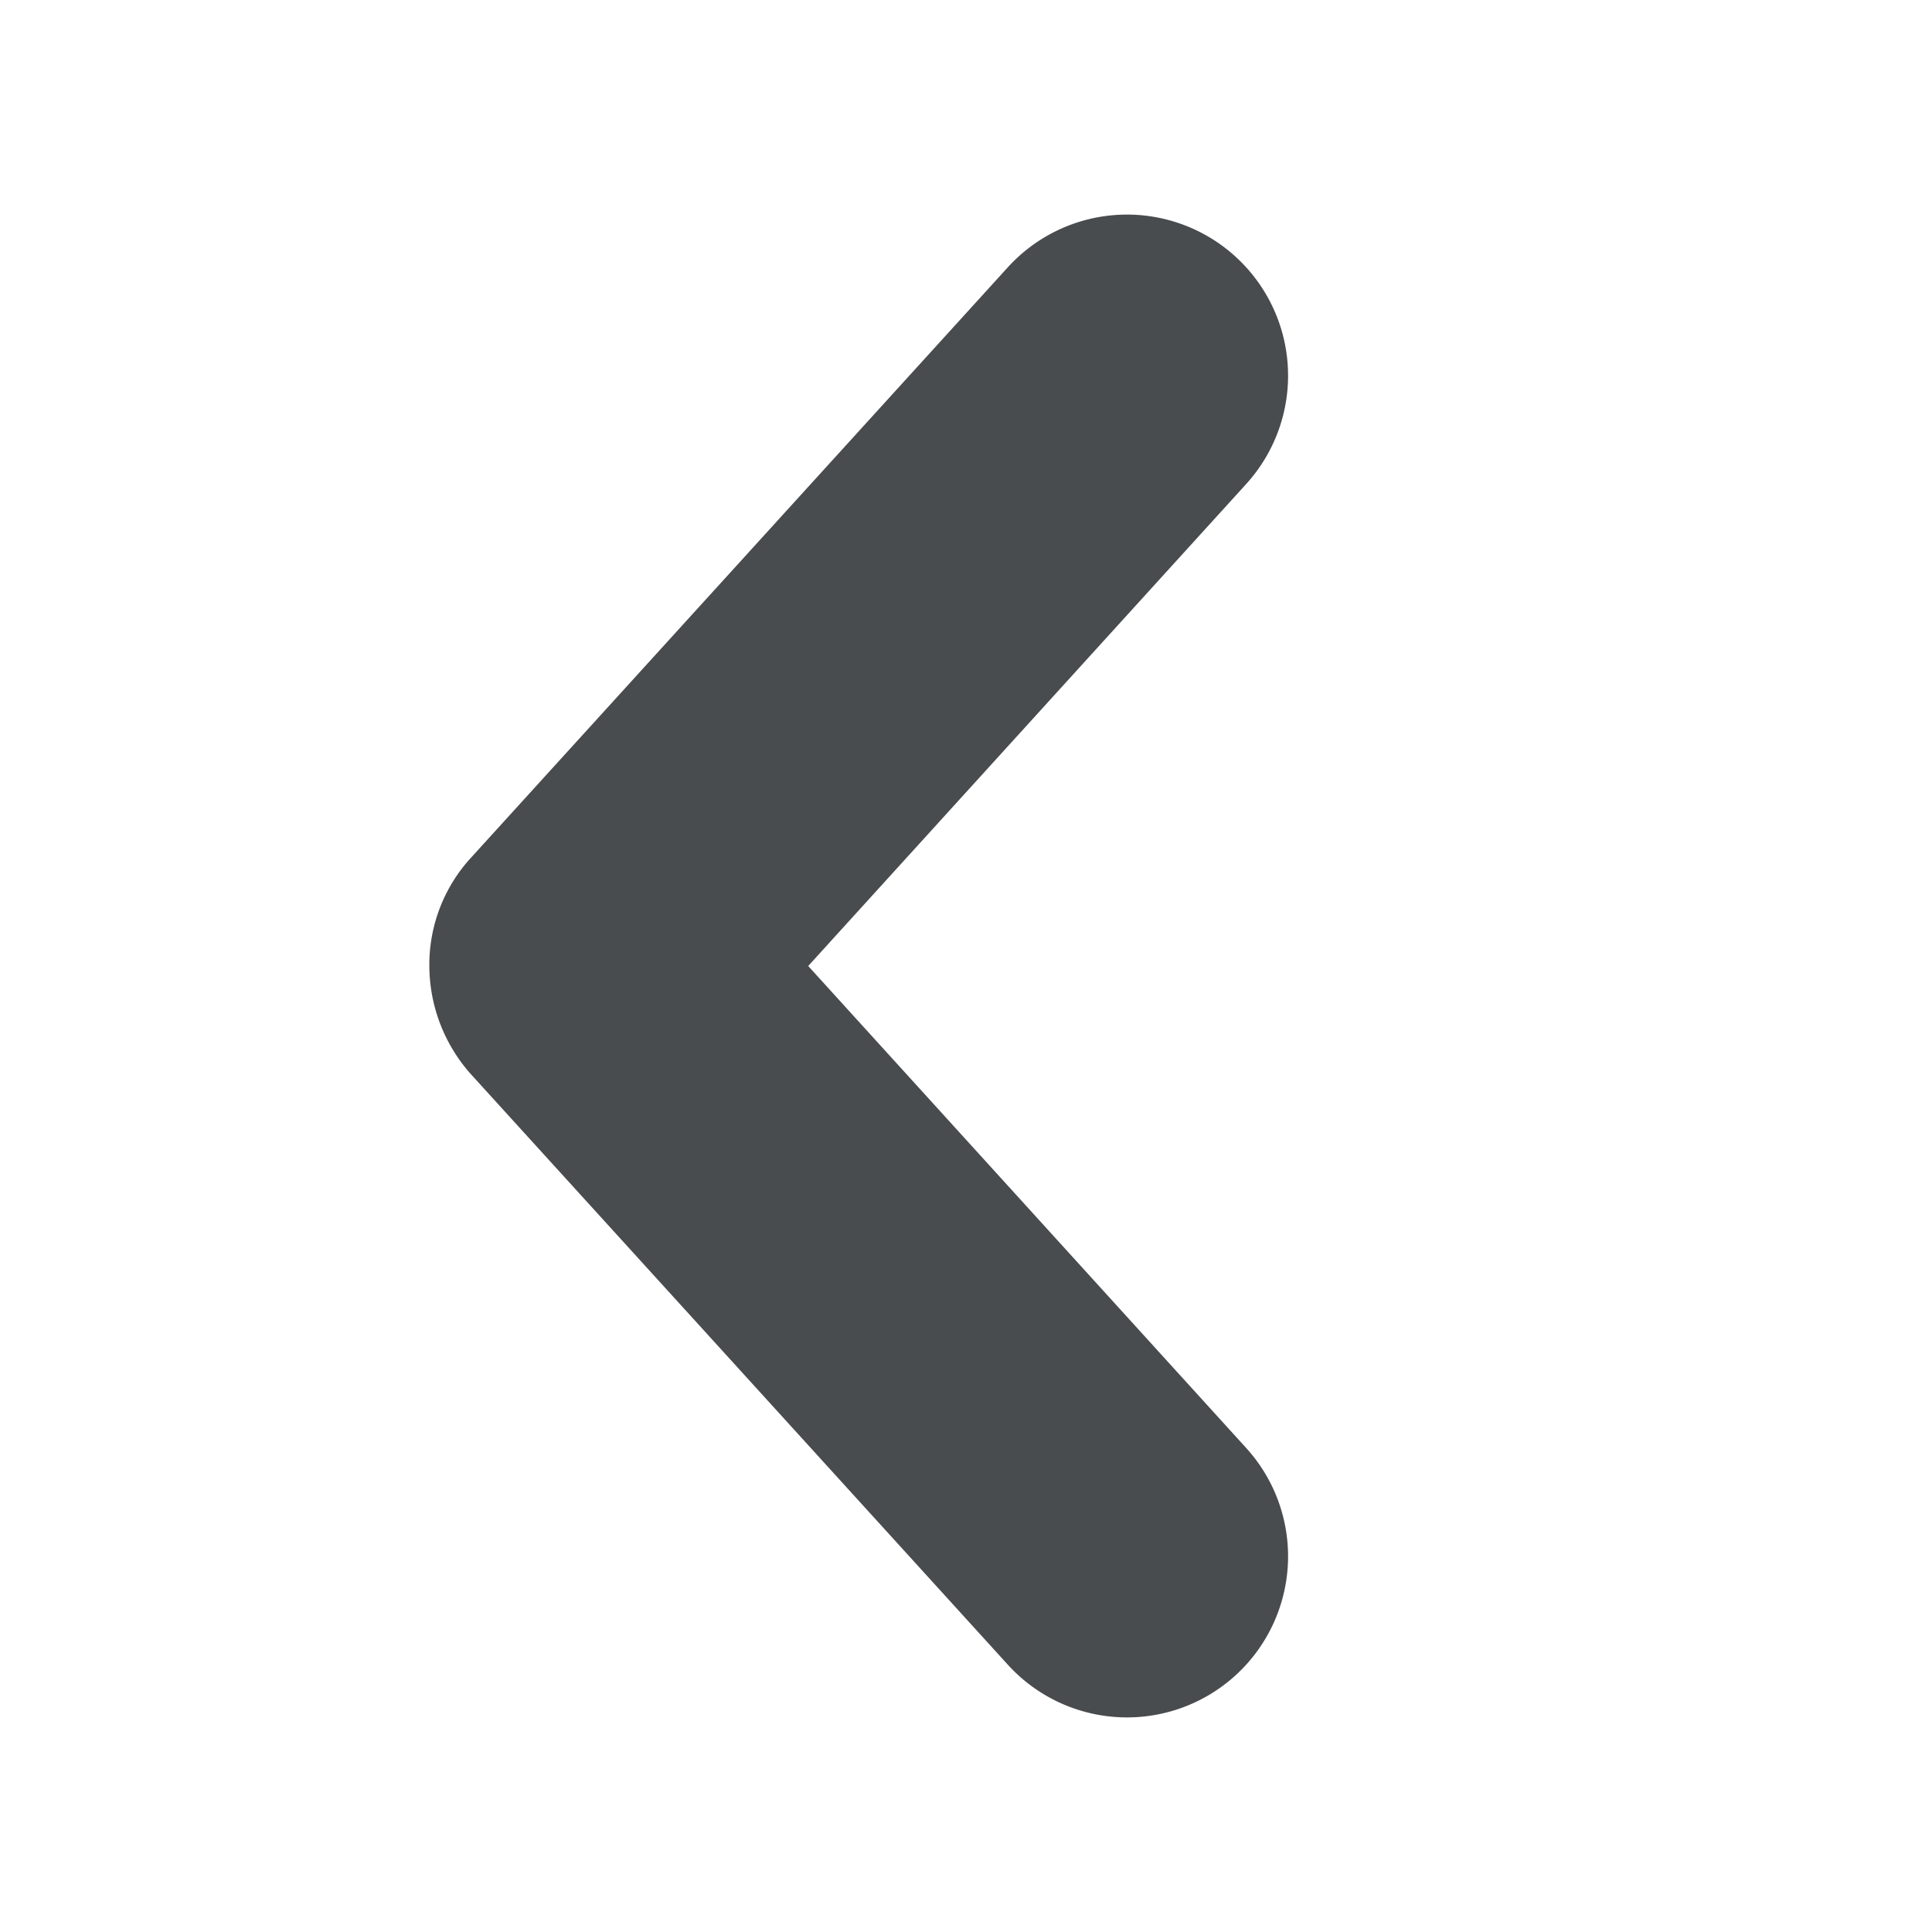 <?xml version="1.0" encoding="utf-8"?><!-- Uploaded to: SVG Repo, www.svgrepo.com, Generator: SVG Repo Mixer Tools -->
<svg width="800px" height="800px" viewBox="0 0 18 18" xmlns="http://www.w3.org/2000/svg" mirror-in-rtl="true">
  <path fill="#494c4e" d="M9.39 15.51L4.38 10A1.524 1.524 0 0 1 4 9a1.474 1.474 0 0 1 .38-1l5.01-5.51a1.5 1.5 0 0 1 2.22 2.02L7.53 9l4.08 4.49a1.5 1.5 0 0 1-2.22 2.02z"/>
</svg>